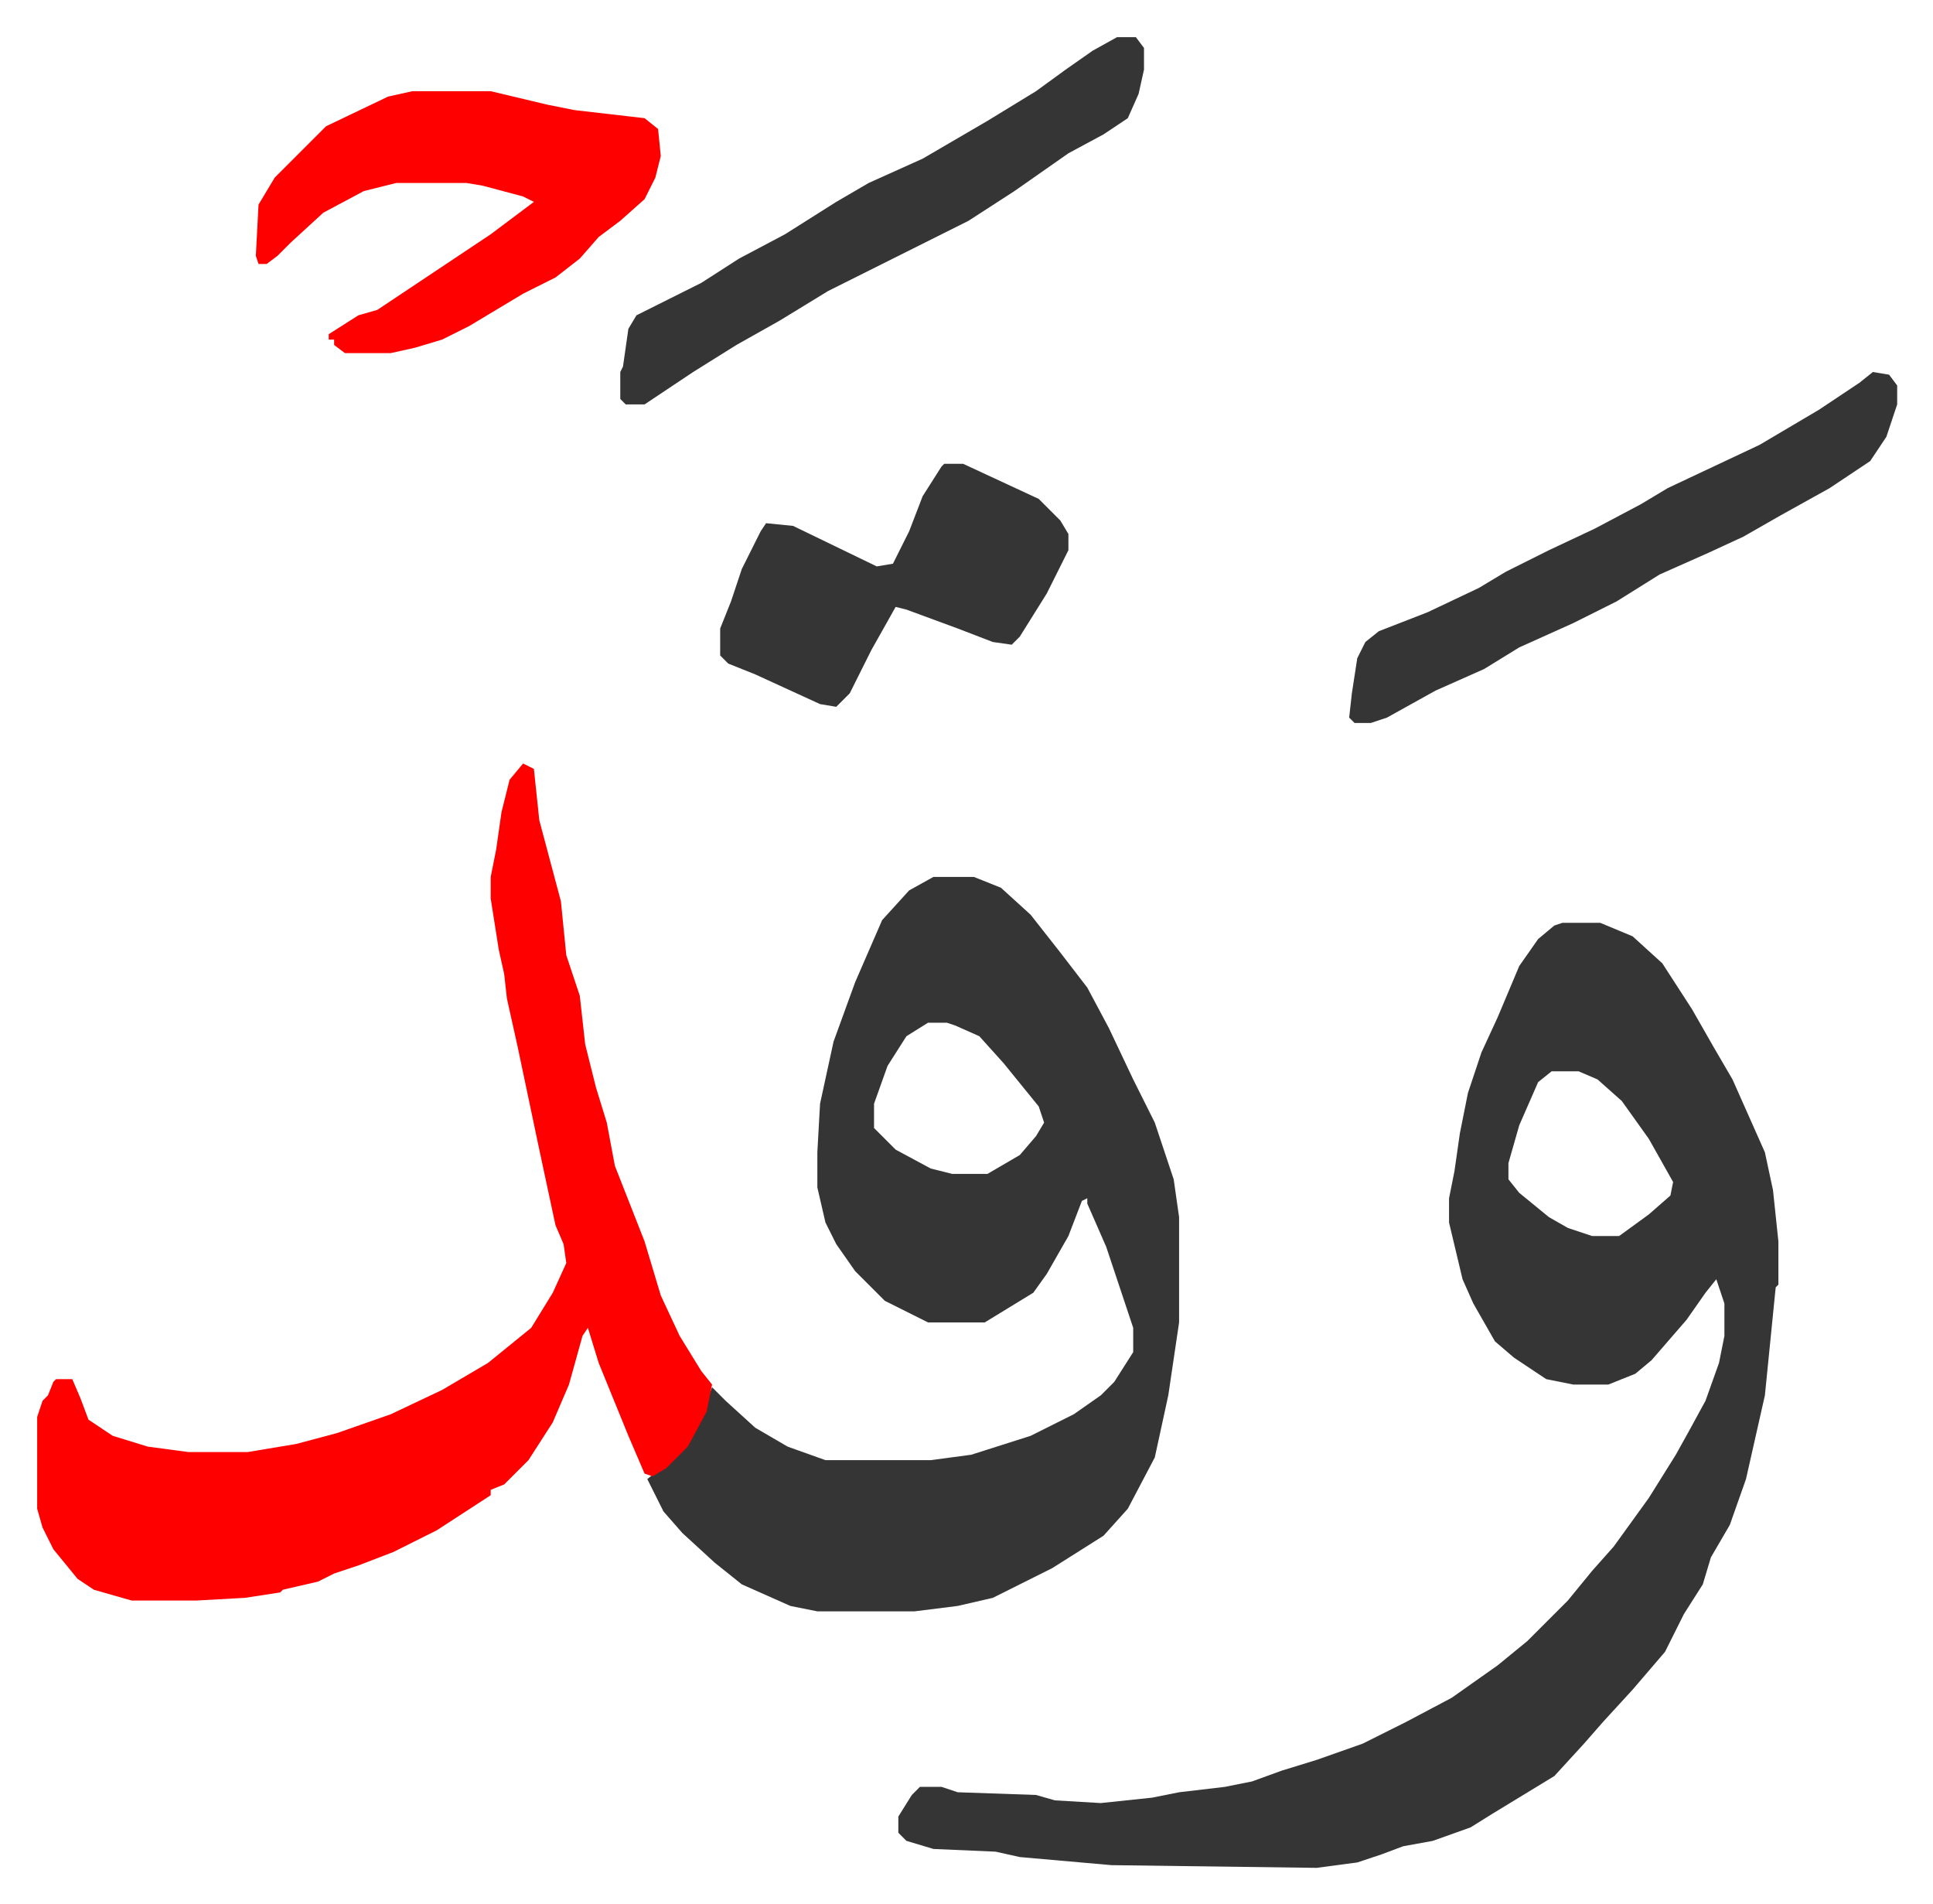 <svg xmlns="http://www.w3.org/2000/svg" role="img" viewBox="-13.77 400.23 716.04 705.04"><path fill="#353535" id="rule_normal" d="M565 742h14l12 5 11 10 11 17 8 14 7 12 12 27 3 14 2 19v16l-1 1-4 40-7 31-6 17-7 12-3 10-7 11-7 14-12 14-11 12-7 8-11 12-23 14-8 5-14 5-11 2-8 3-9 3-15 2-76-1-34-3-9-2-23-1-10-3-3-3v-6l5-8 3-3h8l6 2 29 1 7 2 17 1 19-2 10-2 17-2 10-2 11-4 13-4 17-6 16-8 17-9 17-12 11-9 15-15 9-11 8-9 13-18 10-16 5-9 6-11 5-14 2-10v-12l-3-9-4 5-7 10-13 15-6 5-10 4h-13l-10-2-12-8-7-6-8-14-4-9-5-21v-9l2-10 2-14 3-15 5-15 6-13 8-19 7-10 6-5zm-4 55l-5 4-7 16-4 14v6l4 5 11 9 7 4 9 3h10l11-8 8-7 1-5-9-16-10-14-9-8-7-3z"/><path fill="#353535" id="rule_normal" d="M332 725h15l10 4 11 10 11 14 10 13 8 15 9 19 8 16 7 21 2 14v39l-4 27-5 23-10 19-9 10-19 12-16 8-6 3-13 3-16 2h-36l-10-2-18-8-10-8-12-11-7-8-6-12 5-4 8-7 6-10 5-13 5 5 11 10 12 7 14 5h39l15-2 22-7 16-8 10-7 5-5 7-11v-9l-10-30-7-16v-2l-2 1-5 13-8 14-5 7-18 11h-21l-16-8-11-11-7-10-4-8-3-13v-13l1-18 5-23 8-22 10-23 10-11zm-2 54l-8 5-7 11-5 14v9l8 8 13 7 8 2h13l12-7 6-7 3-5-2-6-13-16-9-10-9-4-3-1z"/><path fill="#ff0000" id="rule_qalqalah" d="M180 683l4 2 2 19 4 15 4 15 2 20 3 9 2 6 2 18 4 16 4 13 3 16 11 28 6 20 7 15 8 13 4 5-2 10-7 13-8 8-5 3-3-1-6-14-11-27-4-13-2 3-5 18-6 14-9 14-9 9-5 2v2l-20 13-16 8-13 5-9 3-6 3-13 3-1 1-13 2-18 1H35l-14-4-6-4-9-11-4-8-2-7v-34l2-6 2-2 2-5 1-1h6l3 7 3 8 9 6 13 4 15 2h22l18-3 15-4 20-7 19-9 17-10 16-13 8-13 5-11-1-7-3-7-6-28-8-38-4-18-1-9-2-9-3-19v-8l2-10 2-14 3-12zm-41-249h29l21 5 10 2 26 3 5 4 1 10-2 8-4 8-9 8-8 6-7 8-9 7-12 6-20 12-10 5-10 3-9 2h-17l-4-3v-2h-2v-2l11-7 7-2 42-28 16-12-4-2-15-4-6-1h-26l-12 3-15 8-12 11-5 5-4 3h-3l-1-3 1-19 6-10 19-19 23-11z"/><path fill="#353535" id="rule_normal" d="M680 538l6 1 3 4v7l-4 12-6 9-15 10-18 10-14 8-13 6-18 8-16 10-16 8-20 9-13 8-18 8-18 10-6 2h-6l-2-2 1-9 2-13 3-6 5-4 18-7 19-9 10-6 16-8 17-8 17-9 10-6 34-16 22-13 15-10zM400 414h7l3 4v8l-2 9-4 9-9 6-13 7-20 14-17 11-52 26-18 11-16 9-16 10-18 12h-7l-2-2v-10l1-2 2-14 3-5 8-4 16-8 14-9 17-9 19-12 12-7 20-9 24-14 18-11 11-8 10-7zm-64 158h7l28 13 8 8 3 5v6l-8 16-10 16-3 3-7-1-13-5-19-7-4-1-9 16-8 16-5 5-6-1-24-11-10-4-3-3v-10l4-10 4-12 7-14 2-3 10 1 31 15 6-1 6-12 5-13 7-11z"/></svg>
